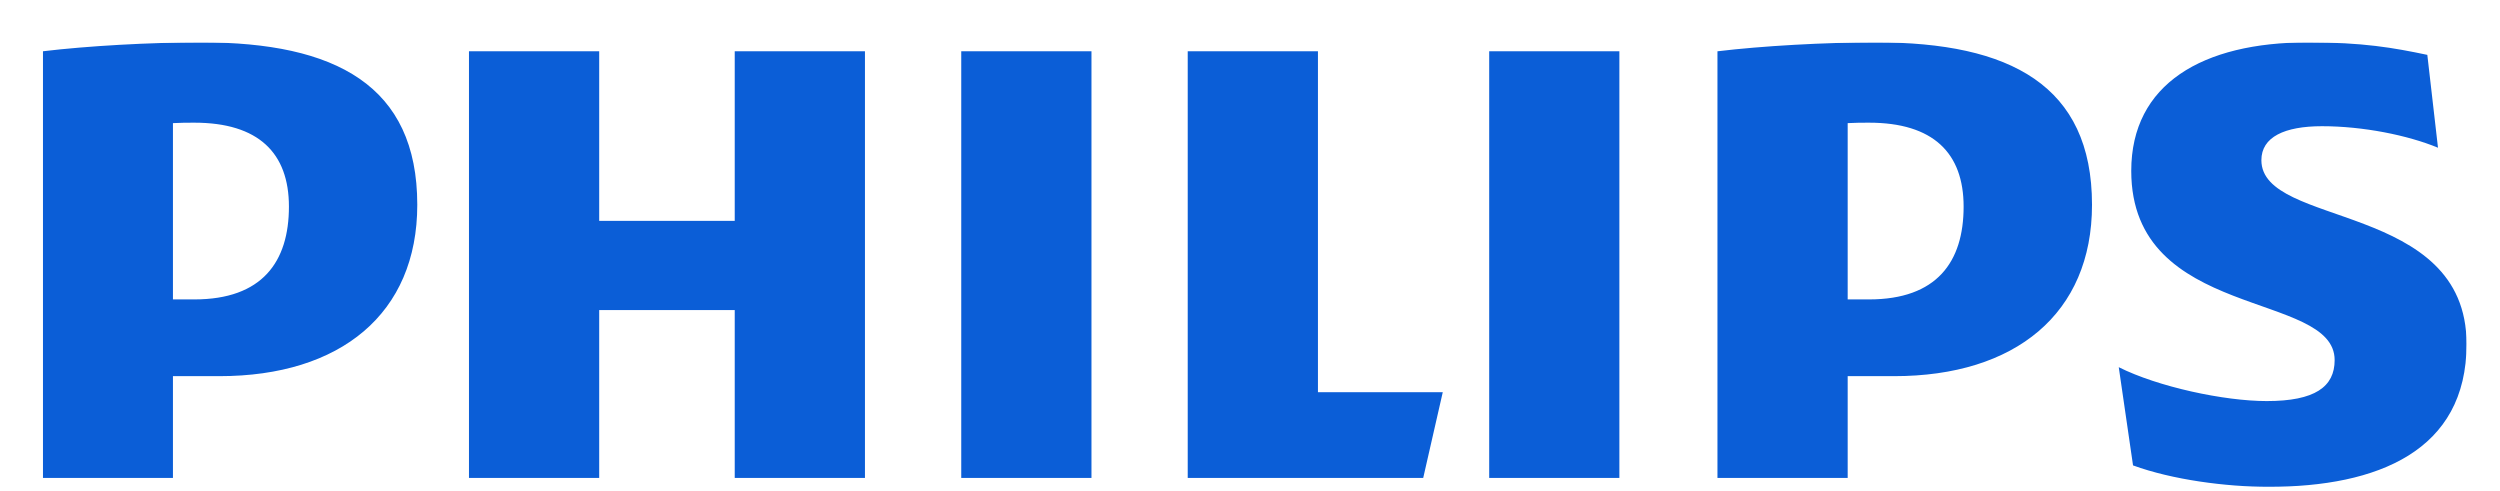 <svg width="56" height="11" viewBox="0 0 56 11" fill="none" xmlns="http://www.w3.org/2000/svg">
<g clip-path="url(#clip0_2190_7812)">
<mask id="mask0_2190_7812" style="mask-type:luminance" maskUnits="userSpaceOnUse" x="-30" y="-30" width="115" height="82">
<path d="M-29.637 -29.287H84.691V51.551H-29.637V-29.287Z" fill="white"/>
</mask>
<g mask="url(#mask0_2190_7812)">
<path d="M19.375 1.149H16.458V4.947H13.422V1.149H10.505V10.705H13.422V6.946H16.458V10.705H19.375V1.149ZM29.522 8.785V1.149H26.605V10.705H31.88L32.318 8.785H29.522ZM24.449 1.149H21.532V10.705H24.449V1.149ZM36.274 1.149H33.358V10.705H36.274V1.149ZM50.655 3.588C50.655 3.068 51.175 2.827 52.013 2.827C52.932 2.827 53.932 3.028 54.611 3.309L54.372 1.229C53.611 1.069 52.932 0.949 51.695 0.949C49.338 0.949 47.74 1.879 47.74 3.828C47.74 7.186 52.296 6.507 52.296 8.066C52.296 8.665 51.854 8.984 50.776 8.984C49.819 8.984 48.338 8.665 47.46 8.225L47.78 10.425C48.659 10.746 49.857 10.905 50.817 10.905C53.253 10.905 55.251 10.105 55.251 7.705C55.251 4.508 50.655 5.107 50.655 3.588ZM42.427 8.426C45.142 8.426 46.861 7.026 46.861 4.587C46.861 1.909 45.024 0.949 42.026 0.949C40.868 0.949 39.469 1.029 38.471 1.149V10.705H41.388V8.426H42.427ZM43.985 4.628C43.985 5.866 43.386 6.707 41.866 6.707H41.388V2.758C41.558 2.748 41.717 2.748 41.866 2.748C43.304 2.748 43.985 3.427 43.985 4.628ZM4.913 8.426C7.629 8.426 9.347 7.026 9.347 4.587C9.347 1.909 7.509 0.949 4.514 0.949C3.354 0.949 1.957 1.029 0.957 1.149V10.705H3.874V8.426H4.913ZM6.472 4.628C6.472 5.866 5.872 6.707 4.353 6.707H3.874V2.758C4.044 2.748 4.204 2.748 4.353 2.748C5.791 2.748 6.472 3.427 6.472 4.628Z" fill="#0B5ED7"/>
</g>
</g>
<defs>
<clipPath id="clip0_2190_7812">
<rect width="54.293" height="9.955" fill="white" transform="translate(0.961 0.952)"/>
</clipPath>
</defs>
</svg>
